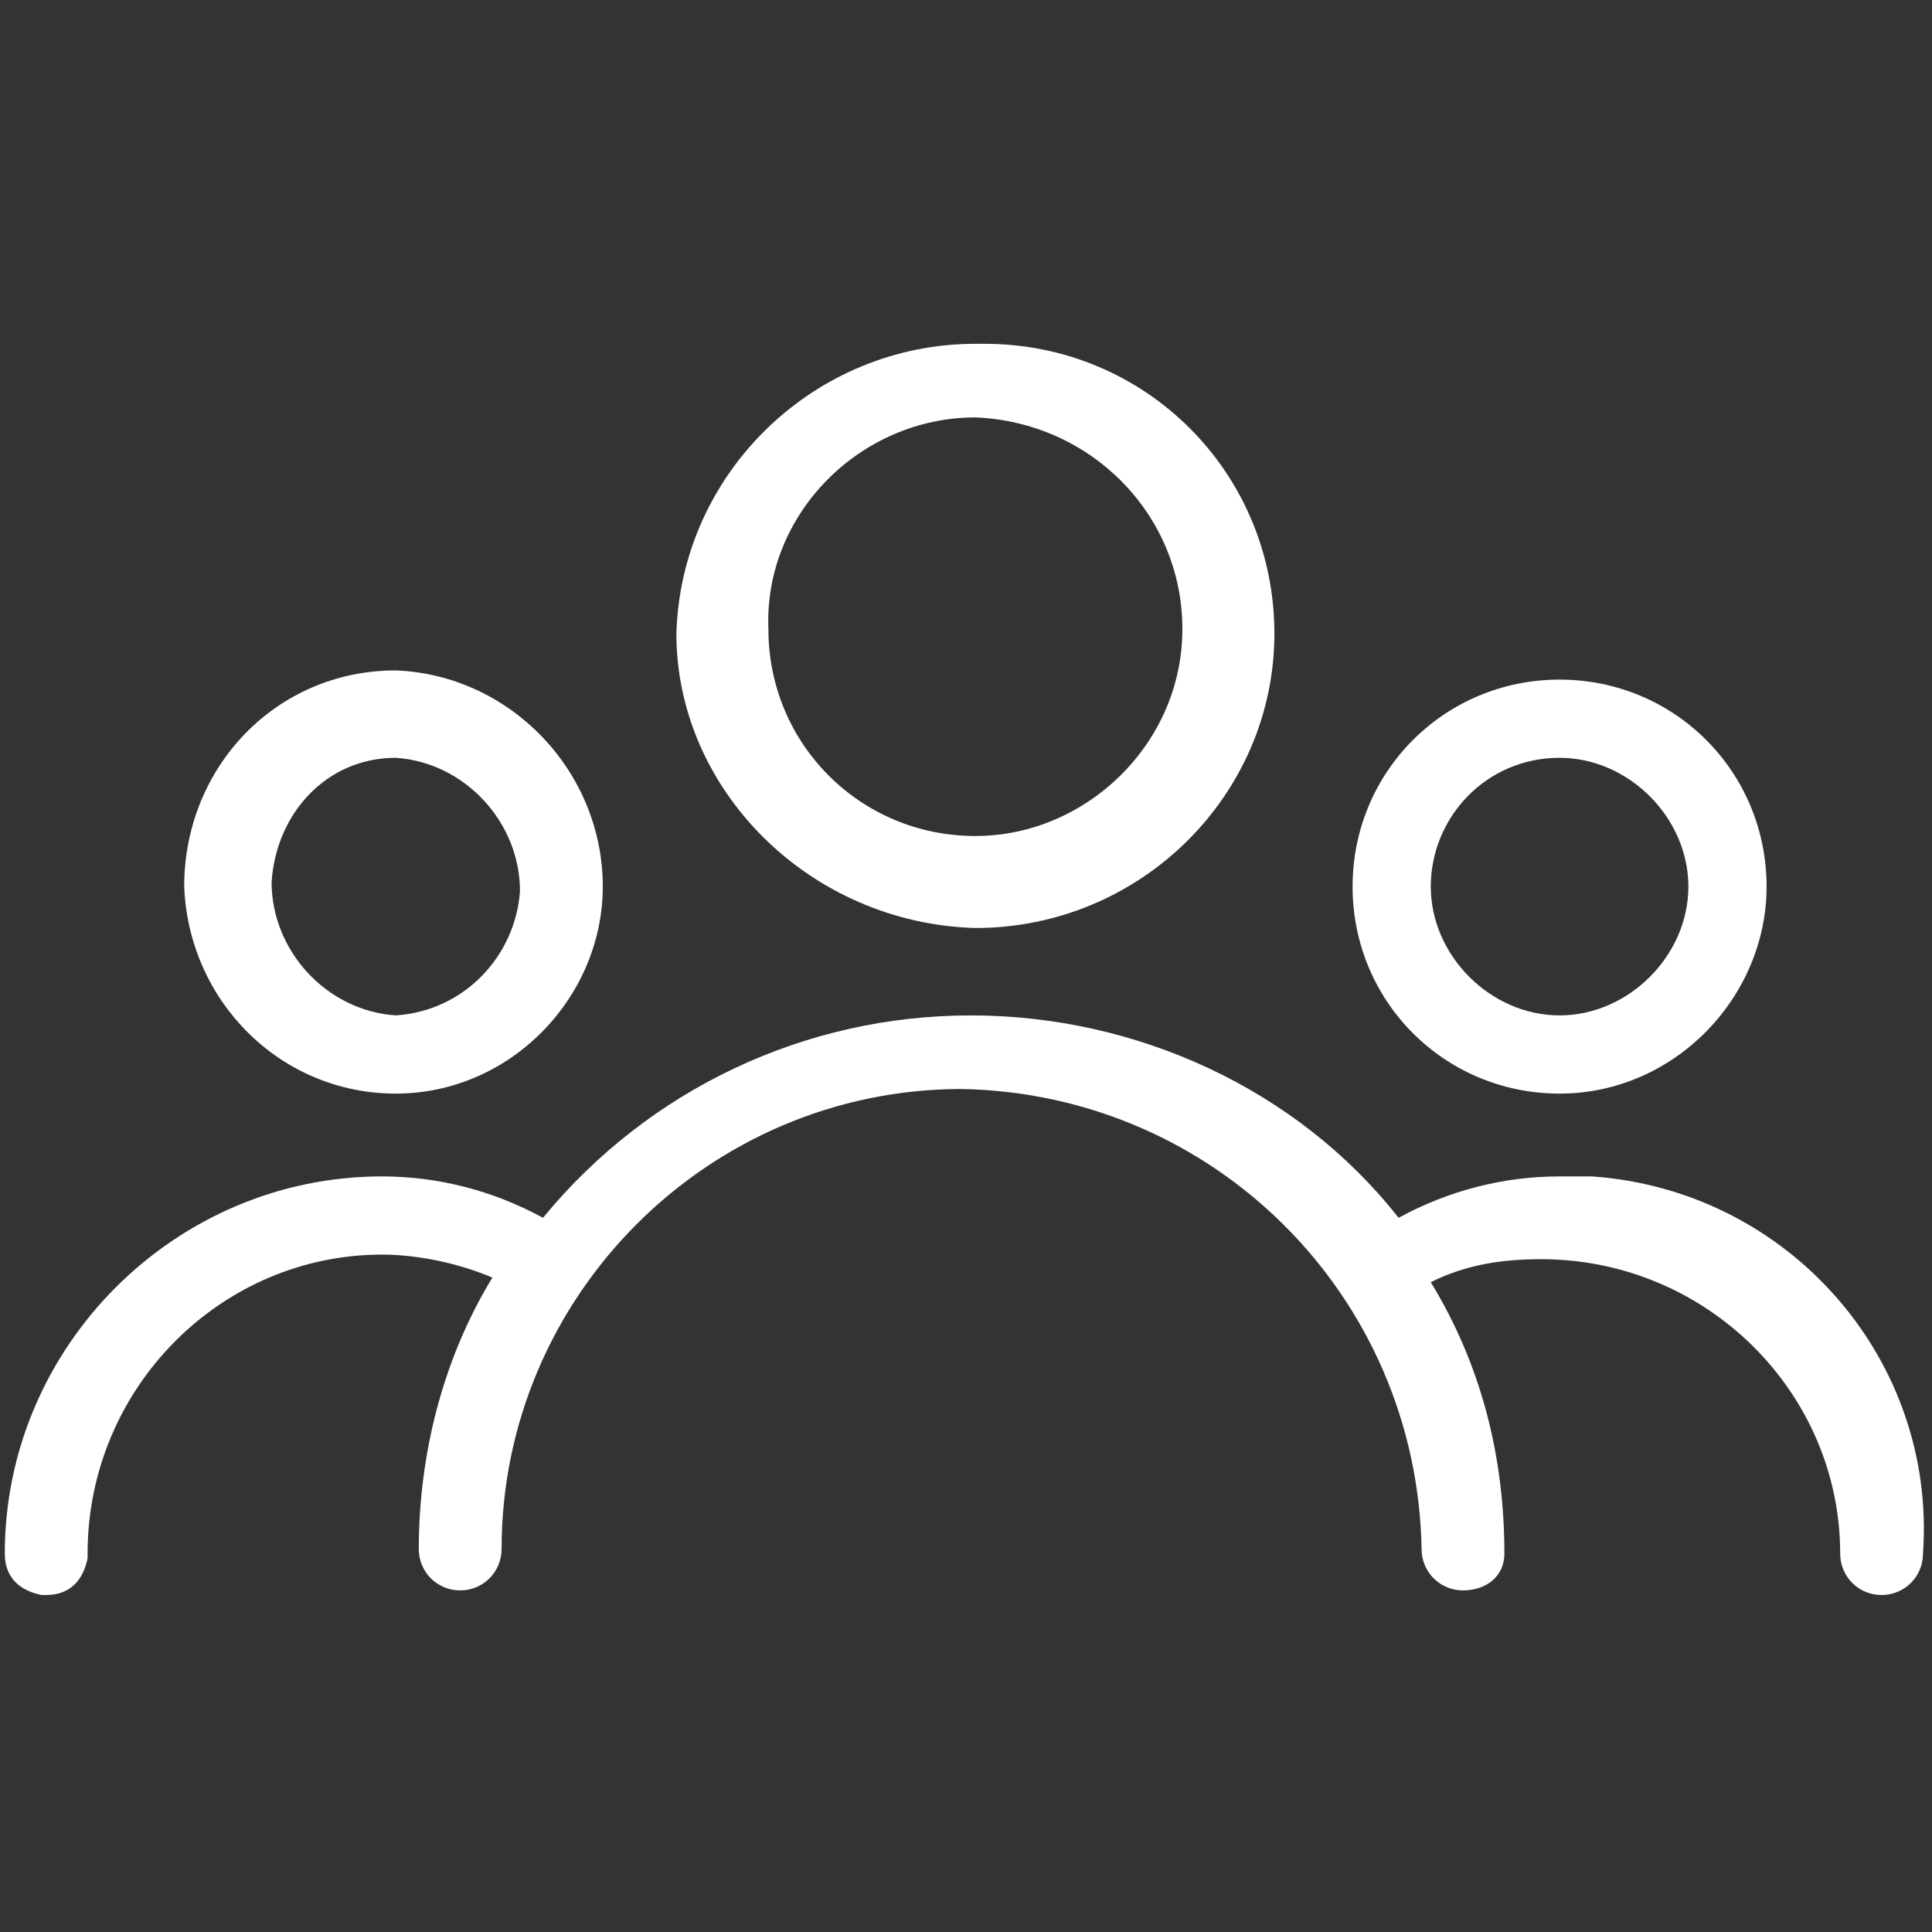 <?xml version="1.0" encoding="utf-8"?>
<!-- Generator: Adobe Illustrator 23.0.4, SVG Export Plug-In . SVG Version: 6.00 Build 0)  -->
<svg version="1.1" id="レイヤー_1" xmlns="http://www.w3.org/2000/svg" xmlns:xlink="http://www.w3.org/1999/xlink" x="0px"
	 y="0px" width="42px" height="42px" viewBox="0 0 42 42" style="enable-background:new 0 0 42 42;" xml:space="preserve">
<rect x="0" y="0" width="42" height="42" fill="#333333" stroke="none"/>
<style type="text/css">
	.st0{opacity:0;}
	.st1{fill:#FFFFFF;}
</style>
<g class="st0">
	<rect x="0" class="st1" width="42" height="42"/>
</g>
<g transform="translate(0.704 7.774)">
	<path class="st1" d="M20.5,12.4c3.6,0,6.5-2.9,6.5-6.4c0,0,0,0,0,0c0-3.5-2.8-6.3-6.3-6.3c-0.1,0-0.1,0-0.2,0
		c-3.5,0-6.4,2.8-6.5,6.3C14,9.4,16.9,12.3,20.5,12.4z M20.5,1.3C23,1.4,25,3.4,25,5.9c0,2.5-2.1,4.5-4.5,4.5c-2.5,0-4.5-2-4.5-4.5
		C15.9,3.4,18,1.3,20.5,1.3C20.5,1.3,20.5,1.3,20.5,1.3z"/>
	<path class="st1" d="M33.2,16c2.5,0,4.5-2.1,4.5-4.5c0-2.5-2-4.5-4.5-4.5c-2.5,0-4.5,2-4.5,4.5c0,0,0,0,0,0
		C28.7,14,30.7,16,33.2,16z M33.2,8.7c1.5,0,2.8,1.3,2.8,2.8s-1.3,2.8-2.8,2.8c-1.5,0-2.8-1.3-2.8-2.8l0,0
		C30.4,10,31.6,8.7,33.2,8.7C33.2,8.7,33.2,8.7,33.2,8.7z"/>
	<path class="st1" d="M7.9,16c2.5,0,4.5-2.1,4.5-4.5c0-2.5-2-4.6-4.5-4.7c-2.6,0-4.6,2.1-4.6,4.7C3.4,14,5.4,16,7.9,16z M7.9,8.7
		c1.5,0.1,2.7,1.4,2.7,2.9c-0.1,1.4-1.2,2.6-2.7,2.7c-1.5-0.1-2.7-1.4-2.7-2.9C5.3,9.9,6.4,8.7,7.9,8.7z"/>
	<path class="st1" d="M33.2,17.8c-1.2,0-2.4,0.3-3.5,0.9c-2.2-2.8-5.7-4.4-9.3-4.4c-3.6,0-7,1.6-9.3,4.4c-1.1-0.6-2.3-0.9-3.5-0.9
		c-4.5,0-8.2,3.7-8.2,8.2c0,0,0,0,0,0c0,0.5,0.3,0.8,0.8,0.9c0,0,0.1,0,0.1,0c0.5,0,0.8-0.3,0.9-0.8c0,0,0-0.1,0-0.1
		c0-3.6,2.9-6.5,6.4-6.5c0,0,0,0,0,0c0.8,0,1.7,0.2,2.4,0.5c-1.1,1.8-1.6,3.9-1.6,5.9c0,0.5,0.4,0.9,0.9,0.9c0.5,0,0.9-0.4,0.9-0.9
		c0-5.5,4.5-10,10-10c0,0,0,0,0,0c5.5,0.1,9.9,4.5,10,10c0,0.5,0.4,0.9,0.9,0.9S32,26.5,32,26l0,0c0-2.1-0.5-4.1-1.6-5.9
		c0.8-0.4,1.6-0.5,2.4-0.5c3.6,0,6.5,2.9,6.5,6.4c0,0,0,0,0,0c0,0.5,0.4,0.9,0.9,0.9s0.9-0.4,0.9-0.9l0,0c0.3-4.2-2.9-7.9-7.2-8.2
		C33.7,17.8,33.5,17.8,33.2,17.8z"/>
</g>
</svg>
